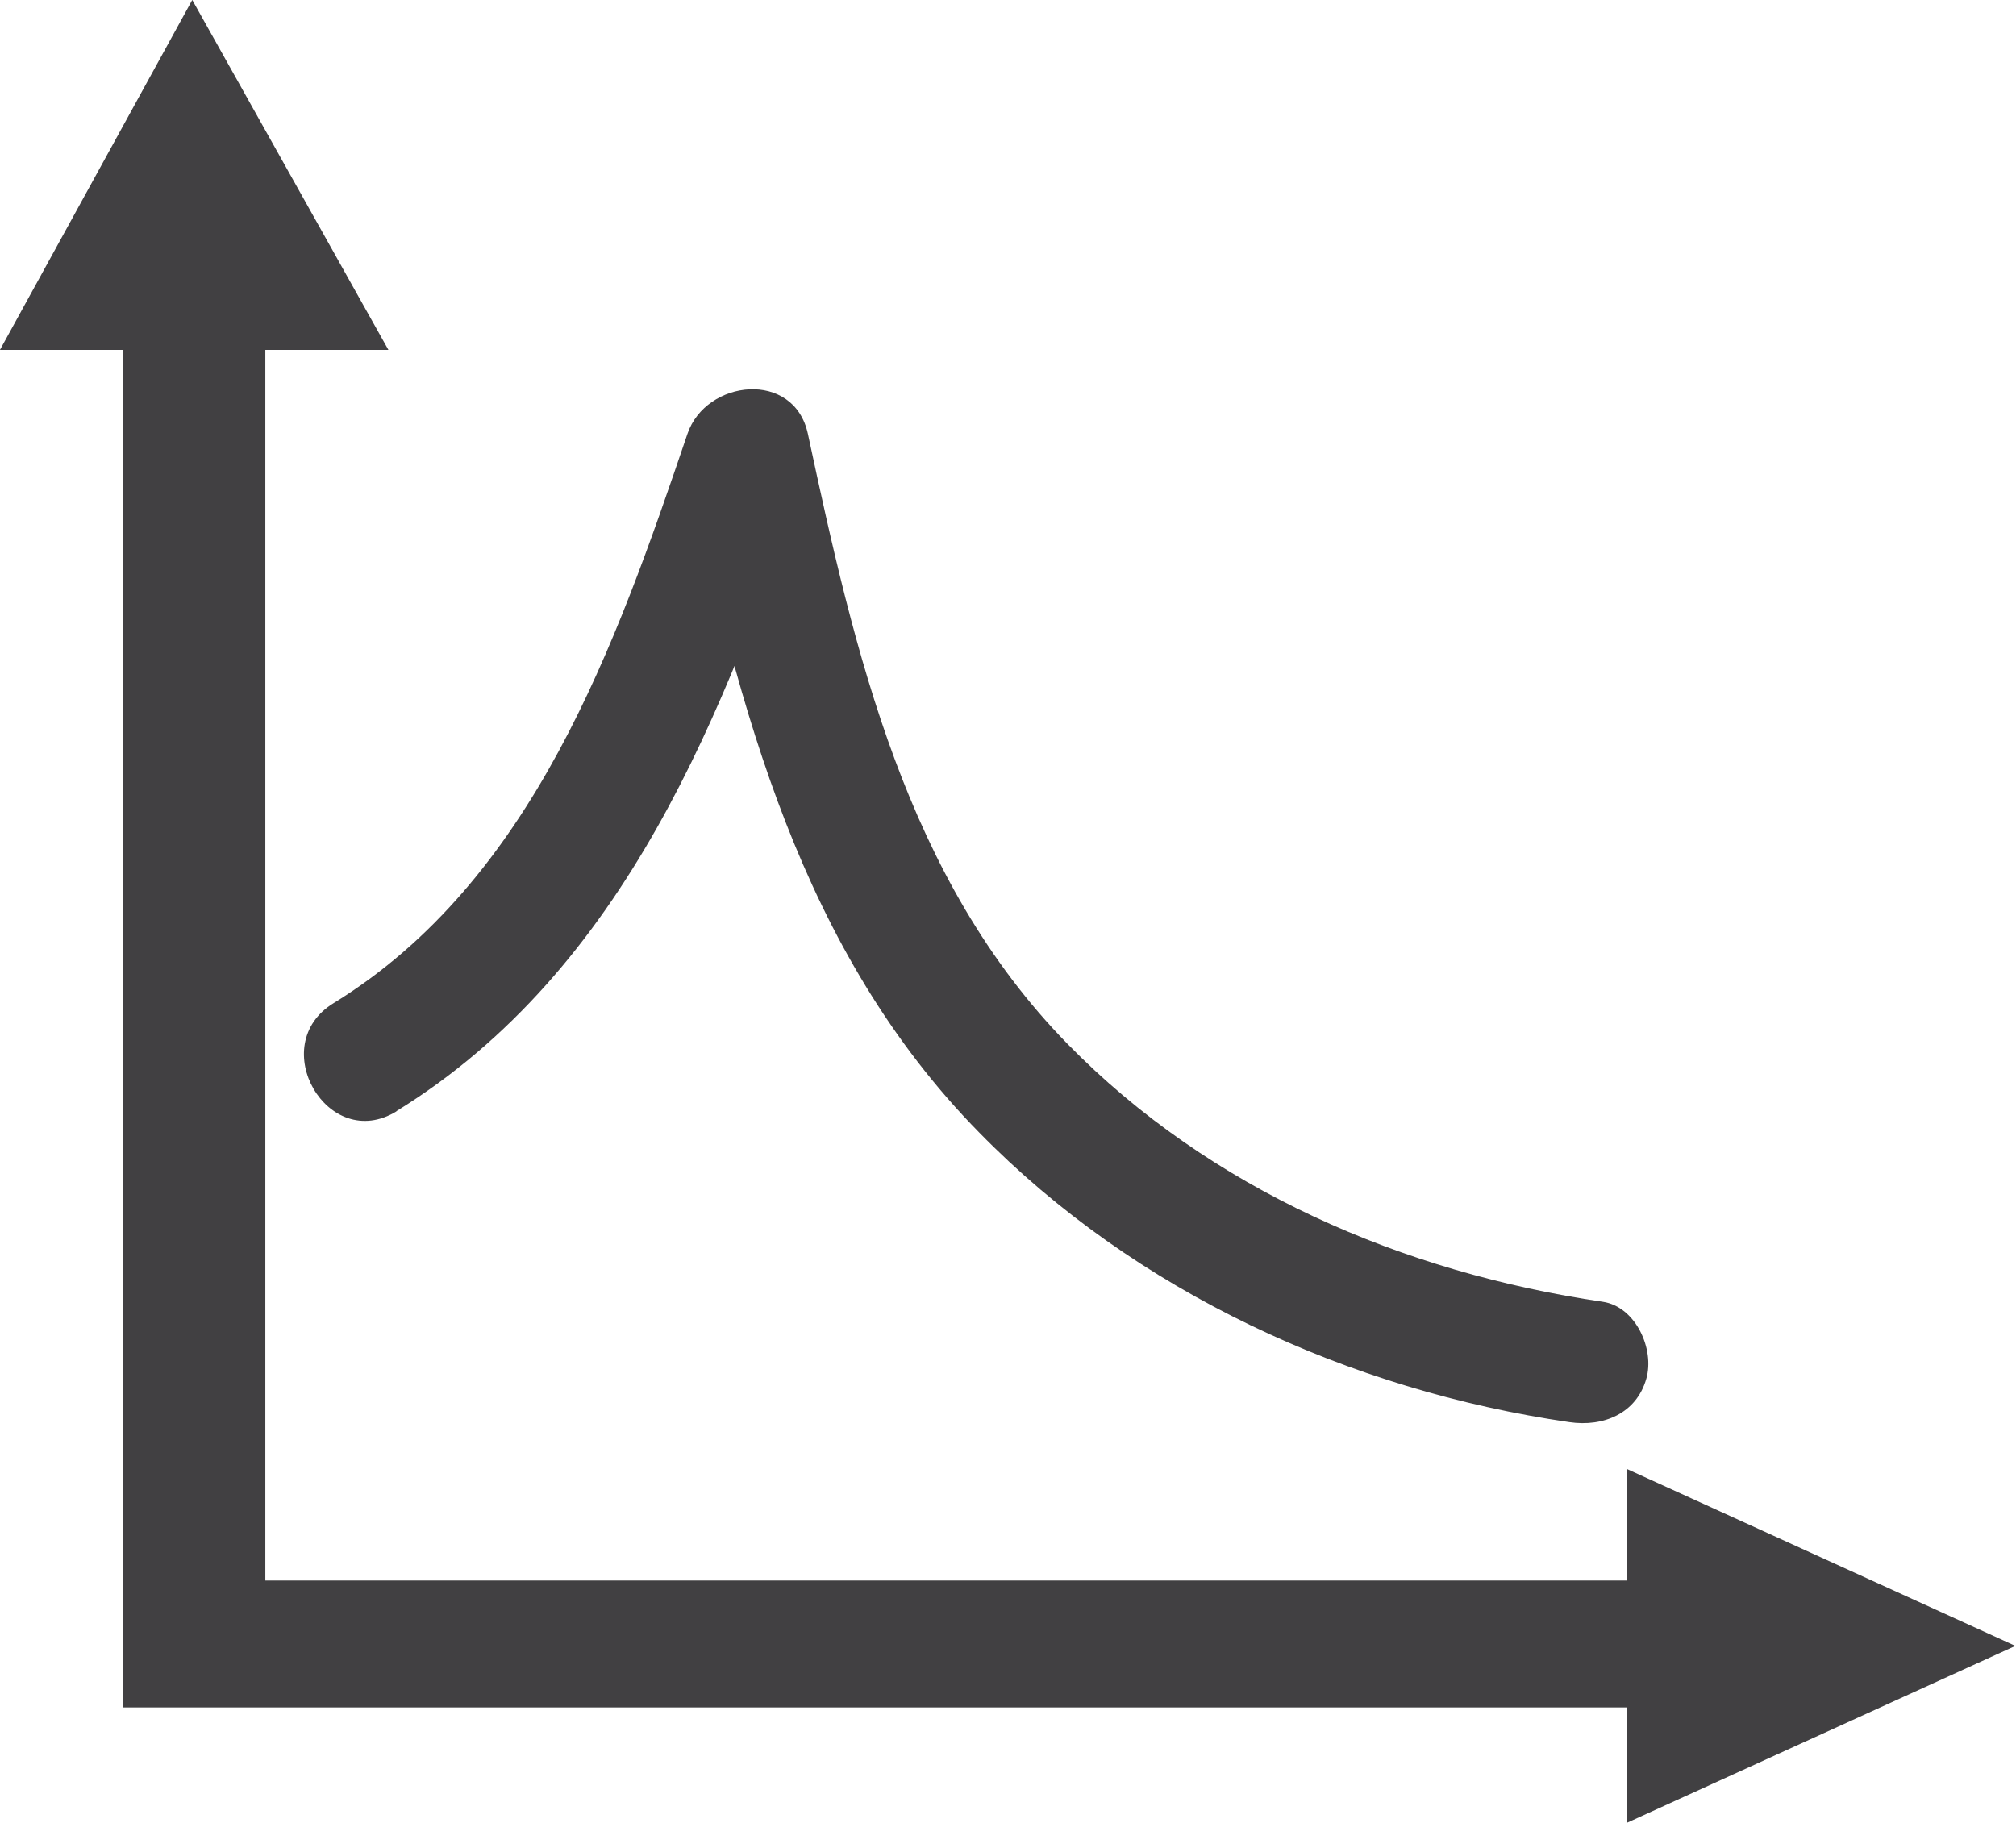 <?xml version="1.0" encoding="UTF-8" standalone="no"?>
<svg
   id="Layer_1"
   data-name="Layer 1"
   viewBox="0 0 21.857 19.771"
   version="1.1"
   sodipodi:docname="analyze_solution.svg"
   width="21.857"
   height="19.771"
   inkscape:version="1.2 (dc2aedaf03, 2022-05-15)"
   xmlns:inkscape="http://www.inkscape.org/namespaces/inkscape"
   xmlns:sodipodi="http://sodipodi.sourceforge.net/DTD/sodipodi-0.dtd"
   xmlns="http://www.w3.org/2000/svg"
   xmlns:svg="http://www.w3.org/2000/svg">
  <sodipodi:namedview
     id="namedview11"
     pagecolor="#ffffff"
     bordercolor="#000000"
     borderopacity="0.25"
     inkscape:showpageshadow="2"
     inkscape:pageopacity="0.0"
     inkscape:pagecheckerboard="0"
     inkscape:deskcolor="#d1d1d1"
     showgrid="false"
     inkscape:zoom="10.568721"
     inkscape:cx="15.895963"
     inkscape:cy="30.561881"
     inkscape:window-width="1920"
     inkscape:window-height="1017"
     inkscape:window-x="1912"
     inkscape:window-y="-8"
     inkscape:window-maximized="1"
     inkscape:current-layer="Layer_1" />
  <defs
     id="defs4">
    <style
       id="style2">
      .cls-1 {
        fill: #414042;
        stroke-width: 0px;
      }
    </style>
  </defs>
  <polygon
     class="cls-1"
     points="11.89,13.54 6.79,4.44 1.79,13.54 4.99,13.54 4.99,48.84 44.09,48.84 44.09,51.84 54.19,47.24 44.09,42.64 44.09,45.54 8.69,45.54 8.69,13.54 "
     id="polygon6"
     transform="matrix(0.417,0,0,0.417,-0.747,-1.852)" />
  <path
     class="cls-1"
     d="M 4.296,12.05 C 6.786,10.515 7.858,7.712 8.755,5.068 H 7.45 c 0.559,2.615 1.235,5.247 3.166,7.212 1.693,1.731 4.017,2.795 6.399,3.141 0.367,0.054 0.726,-0.092 0.834,-0.471 0.092,-0.317 -0.113,-0.78 -0.471,-0.834 C 15.212,13.798 13.122,12.901 11.575,11.321 9.819,9.527 9.268,7.078 8.759,4.705 c -0.15,-0.697 -1.105,-0.592 -1.306,0 -0.776,2.286 -1.673,4.843 -3.837,6.173 -0.742,0.455 -0.063,1.631 0.684,1.172 z"
     id="path8" />
</svg>
